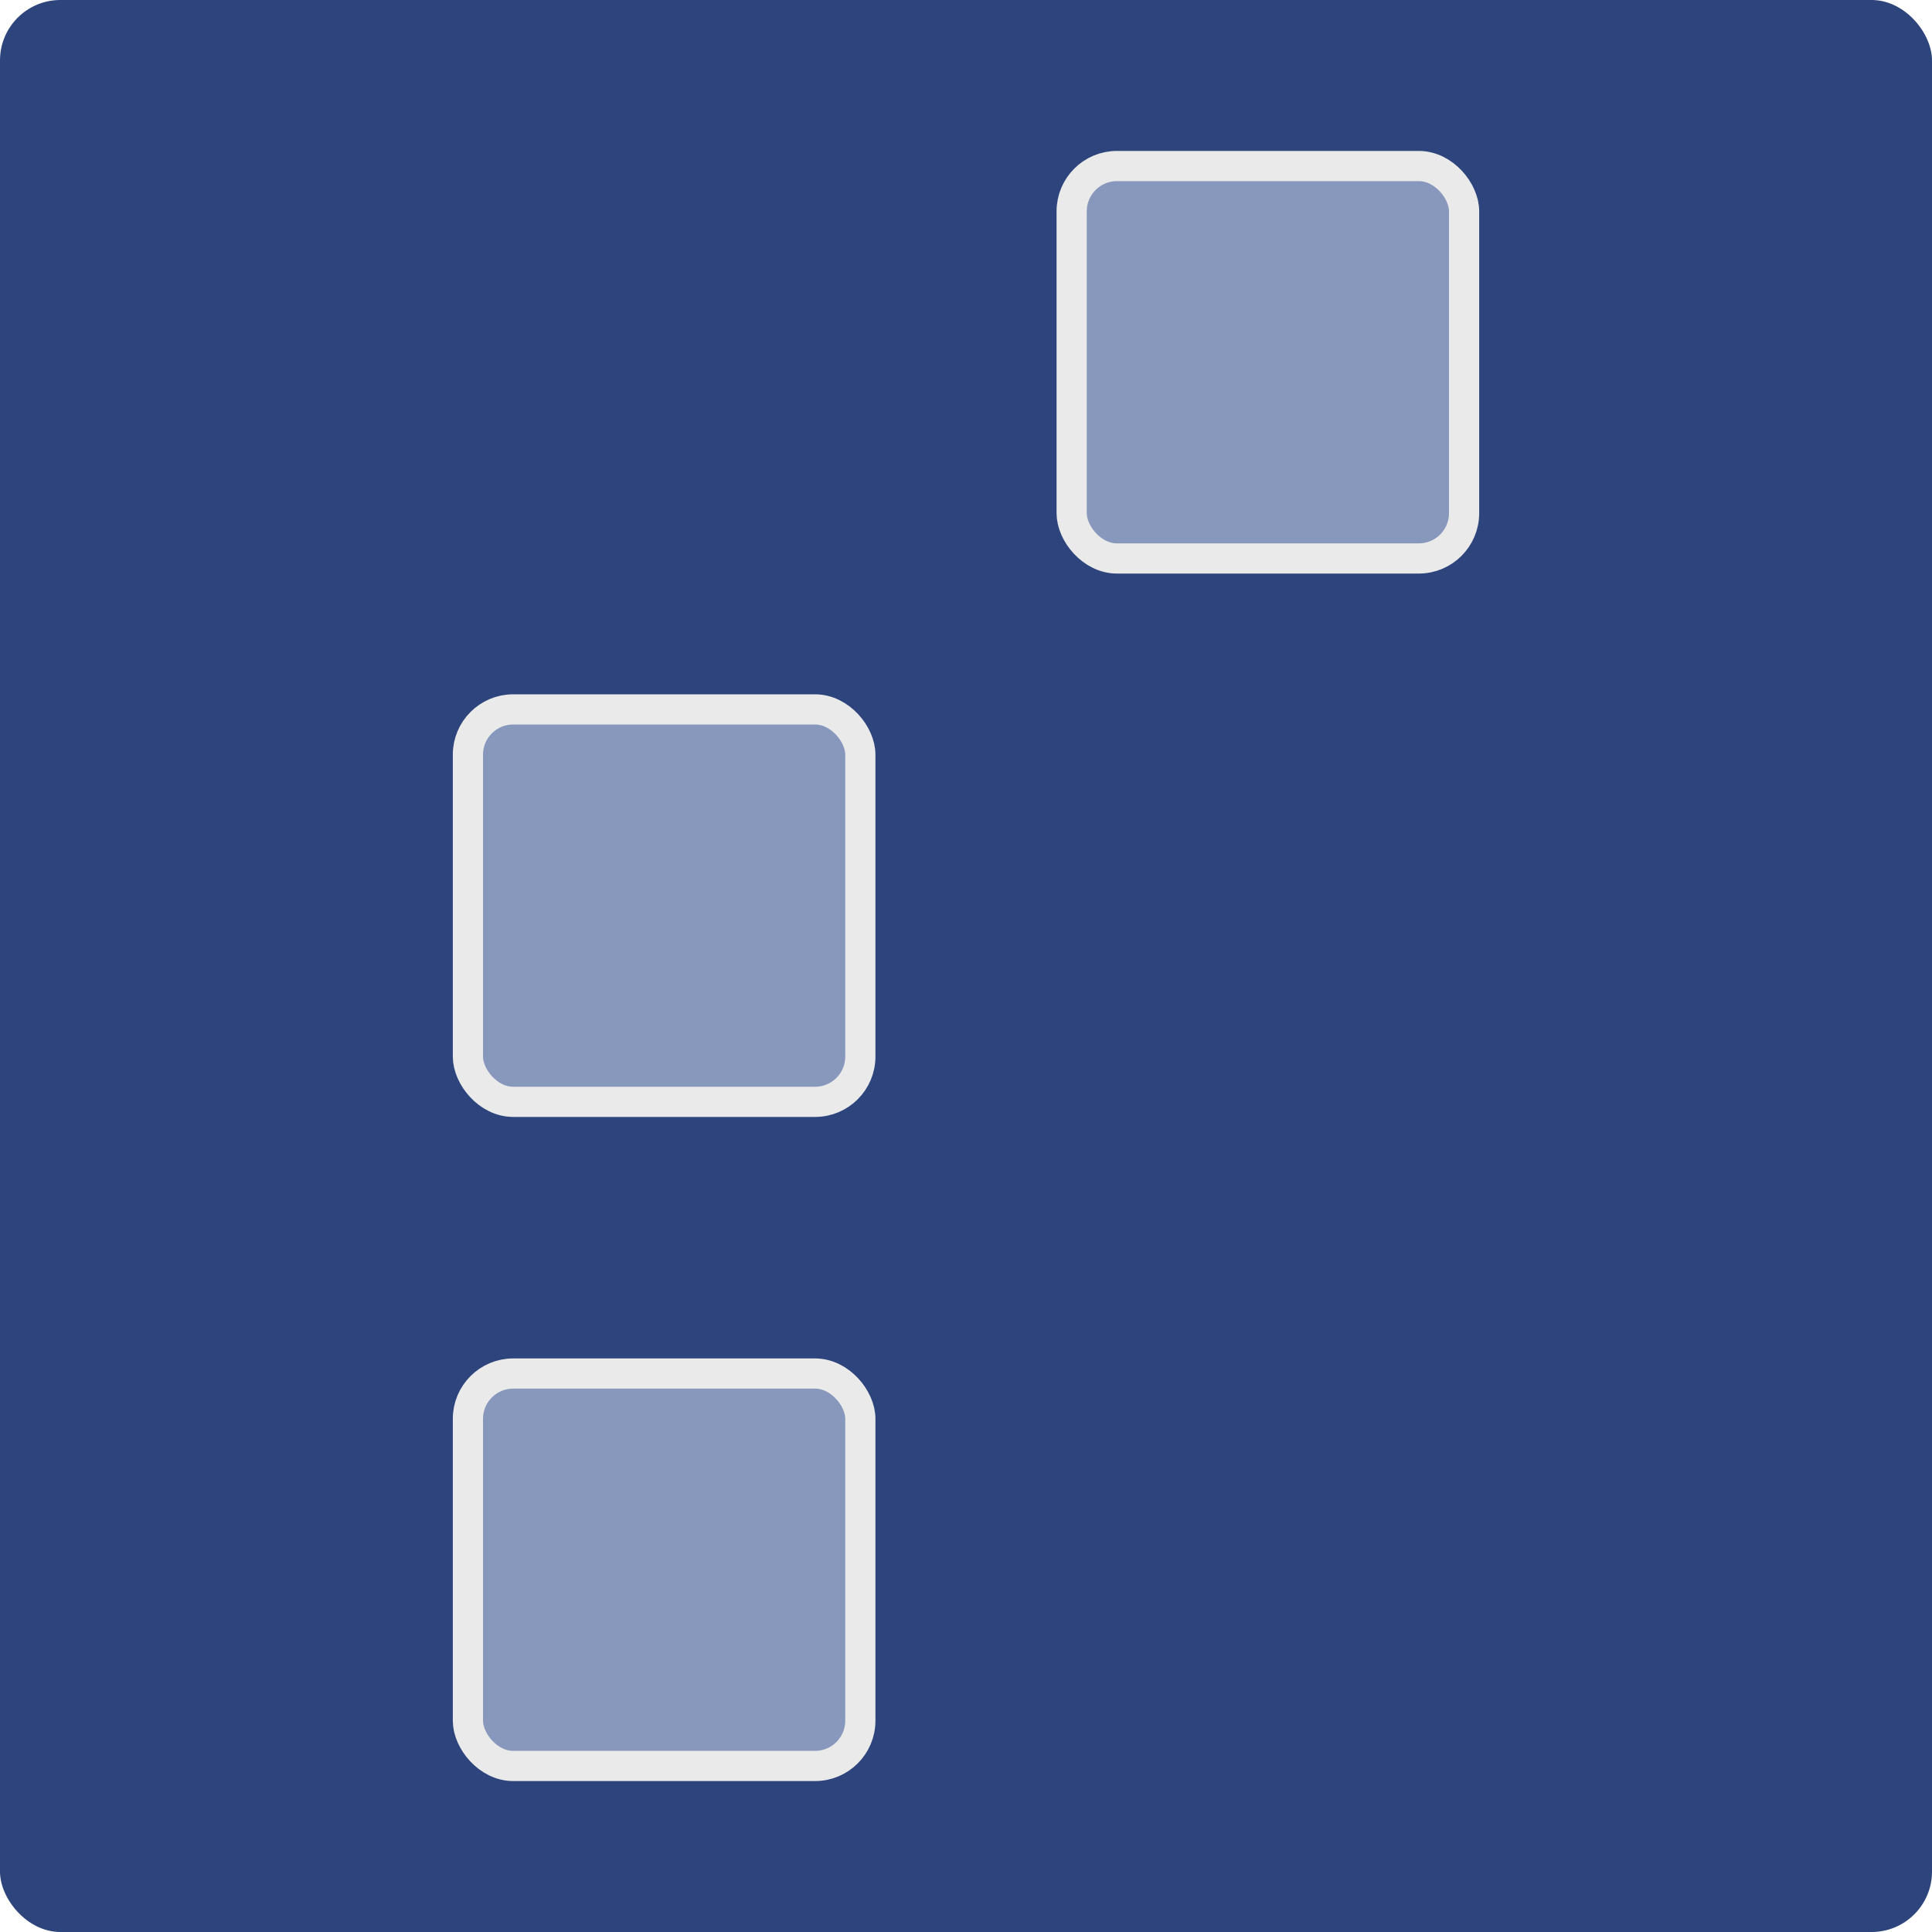 <svg width="64" height="64" viewBox="0 0 64 64" fill="none" xmlns="http://www.w3.org/2000/svg">
<rect width="64" height="64" rx="2" fill="#2D447C"/>
<rect x="15.5" y="23.5" width="13" height="13" rx="1.5" fill="#8898BC" stroke="#EAEAEA"/>
<rect x="15.5" y="45.5" width="13" height="13" rx="1.5" fill="#8898BC" stroke="#EAEAEA"/>
<rect x="35.5" y="5.5" width="13" height="13" rx="1.5" fill="#8898BC" stroke="#EAEAEA"/>
</svg>

